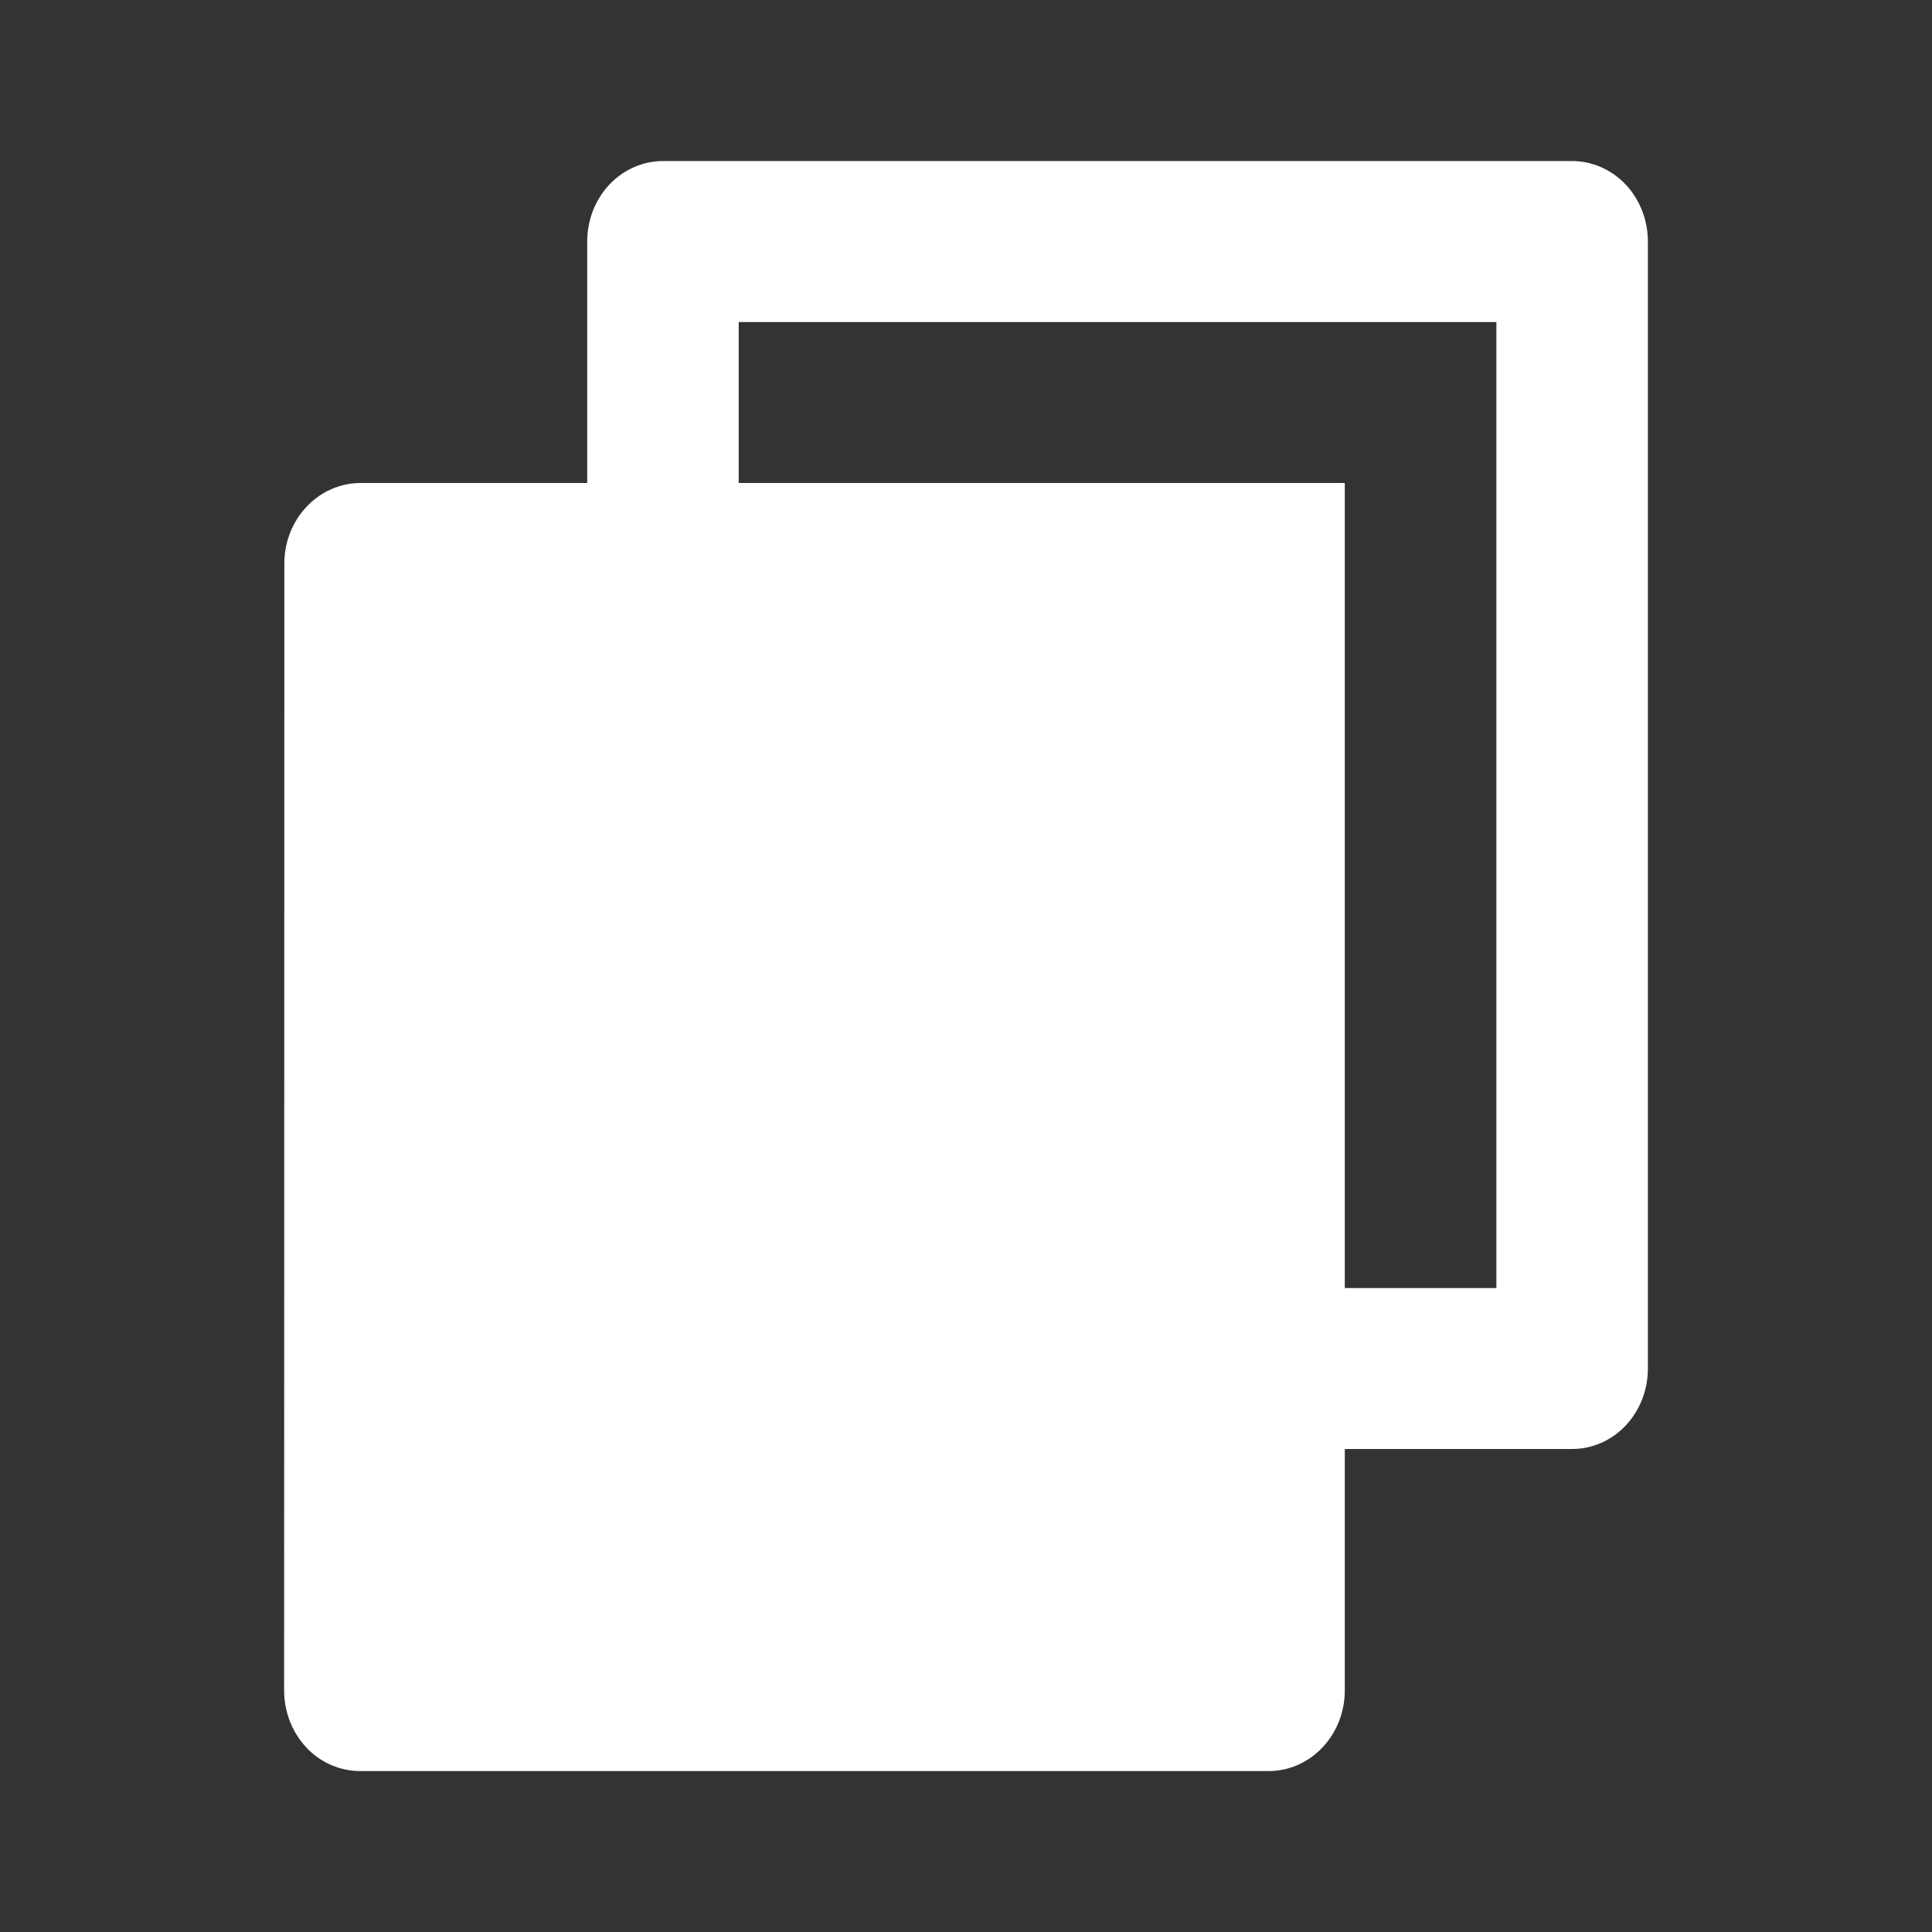 <svg width="17" height="17" viewBox="0 0 17 17" fill="none" xmlns="http://www.w3.org/2000/svg">
<rect x="0" y="0" width="17" height="17" fill="#333333" stroke="none"/>
<g clip-path="url(#clip0_586_6284)">
<path d="M5.167 4.25V2.125C5.167 1.937 5.237 1.757 5.362 1.624C5.487 1.492 5.657 1.417 5.833 1.417H13.833C14.01 1.417 14.18 1.492 14.305 1.624C14.43 1.757 14.5 1.937 14.5 2.125V12.042C14.5 12.23 14.43 12.41 14.305 12.543C14.18 12.676 14.01 12.75 13.833 12.75H11.833V14.875C11.833 15.266 11.533 15.584 11.162 15.584H3.171C3.083 15.584 2.996 15.566 2.915 15.531C2.833 15.496 2.759 15.444 2.697 15.378C2.635 15.312 2.585 15.234 2.551 15.147C2.518 15.061 2.5 14.969 2.5 14.875L2.502 4.959C2.502 4.568 2.802 4.25 3.173 4.25H5.167ZM6.5 4.25H11.833V11.334H13.167V2.834H6.5V4.25Z" fill="white"/>
</g>
<defs>
<clipPath id="clip0_586_6284">
<rect width="16" height="17" fill="white" transform="translate(0.5)"/>
</clipPath>
</defs>
</svg>

